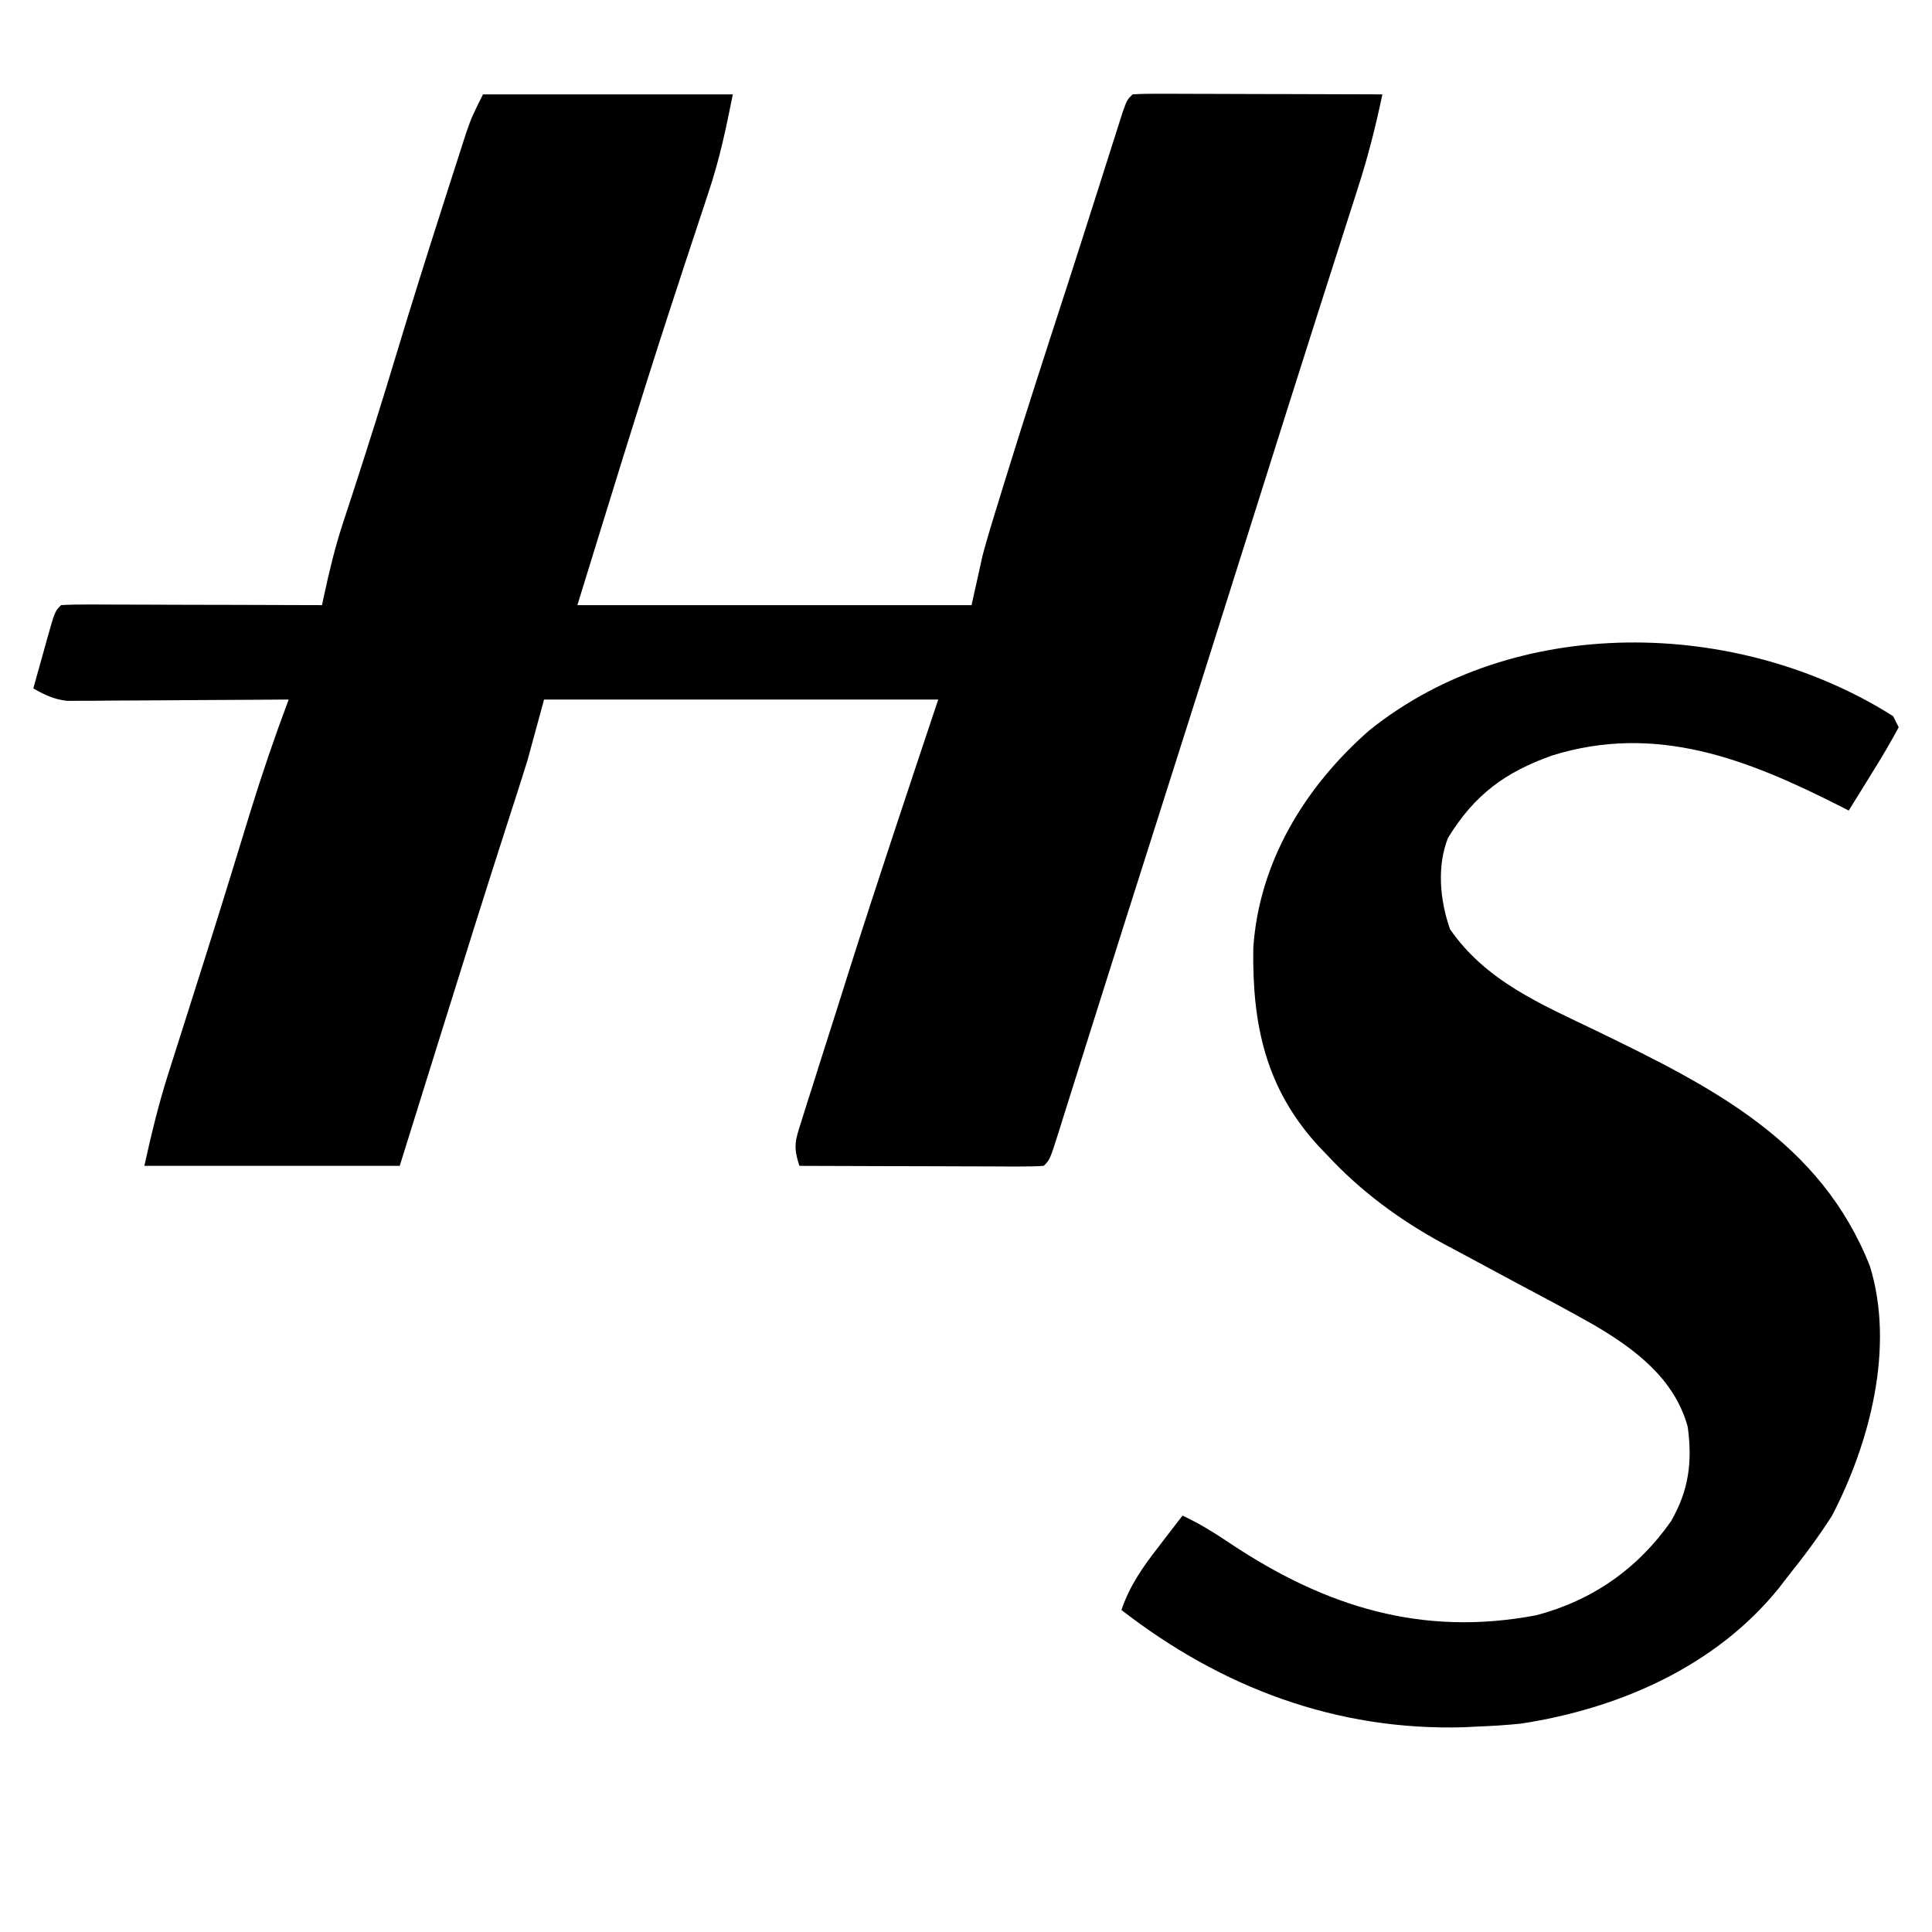 <?xml version="1.0" encoding="UTF-8"?>
<svg version="1.1" xmlns="http://www.w3.org/2000/svg" width="348" height="348">
<path d="M0 0 C14.85 0 29.7 0 45 0 C43.756 6.22 42.634 11.594 40.672 17.488 C40.333 18.517 40.333 18.517 39.988 19.566 C39.5 21.046 39.011 22.524 38.519 24.002 C37.176 28.038 35.853 32.082 34.531 36.125 C34.25 36.983 33.969 37.842 33.68 38.726 C27.911 56.417 22.503 74.226 17 92 C40.43 92 63.86 92 88 92 C88.66 89.03 89.32 86.06 90 83 C90.434 81.387 90.888 79.778 91.375 78.18 C91.633 77.331 91.89 76.483 92.156 75.609 C92.574 74.255 92.574 74.255 93 72.875 C93.451 71.405 93.451 71.405 93.911 69.905 C97.514 58.225 101.292 46.6 105.067 34.975 C106.594 30.265 108.104 25.55 109.605 20.832 C110.023 19.523 110.44 18.214 110.858 16.905 C111.648 14.427 112.435 11.948 113.22 9.468 C113.572 8.367 113.923 7.267 114.285 6.133 C114.593 5.162 114.901 4.192 115.219 3.192 C116 1 116 1 117 0 C118.412 -0.093 119.829 -0.117 121.244 -0.114 C122.145 -0.113 123.046 -0.113 123.974 -0.113 C124.953 -0.108 125.933 -0.103 126.941 -0.098 C127.939 -0.096 128.936 -0.095 129.964 -0.093 C133.163 -0.088 136.363 -0.075 139.562 -0.062 C141.726 -0.057 143.889 -0.053 146.053 -0.049 C151.369 -0.038 156.684 -0.021 162 0 C160.807 5.721 159.395 11.285 157.594 16.844 C157.357 17.585 157.121 18.326 156.877 19.09 C156.361 20.707 155.843 22.323 155.324 23.939 C154.173 27.516 153.032 31.097 151.889 34.677 C151.264 36.635 150.639 38.594 150.013 40.552 C146.384 51.91 142.801 63.283 139.216 74.655 C132.841 94.871 126.445 115.08 120.005 135.276 C117.083 144.444 114.172 153.615 111.281 162.793 C110.375 165.666 109.469 168.538 108.562 171.411 C107.983 173.249 107.405 175.087 106.828 176.926 C106.038 179.445 105.244 181.963 104.449 184.48 C104.215 185.232 103.98 185.984 103.738 186.759 C102.114 191.886 102.114 191.886 101 193 C99.618 193.093 98.232 193.117 96.847 193.114 C95.967 193.113 95.086 193.113 94.178 193.113 C93.221 193.108 92.264 193.103 91.277 193.098 C90.302 193.096 89.327 193.095 88.322 193.093 C85.194 193.088 82.066 193.075 78.938 193.062 C76.822 193.057 74.707 193.053 72.592 193.049 C67.395 193.038 62.197 193.021 57 193 C55.815 189.445 56.261 188.405 57.371 184.898 C57.694 183.864 58.017 182.83 58.349 181.765 C58.888 180.087 58.888 180.087 59.438 178.375 C59.804 177.21 60.171 176.045 60.549 174.845 C61.691 171.227 62.845 167.614 64 164 C64.656 161.925 65.311 159.849 65.965 157.773 C71.14 141.455 76.585 125.244 82 109 C58.57 109 35.14 109 11 109 C10.01 112.63 9.02 116.26 8 120 C6.937 123.404 5.856 126.798 4.75 130.188 C0.409 143.617 -3.795 157.09 -8 170.562 C-8.517 172.22 -8.517 172.22 -9.045 173.91 C-11.031 180.273 -13.016 186.637 -15 193 C-30.18 193 -45.36 193 -61 193 C-59.731 187.29 -58.472 182.005 -56.715 176.484 C-56.498 175.798 -56.281 175.113 -56.057 174.406 C-55.354 172.186 -54.646 169.968 -53.938 167.75 C-53.195 165.411 -52.454 163.072 -51.713 160.732 C-51.211 159.148 -50.708 157.564 -50.206 155.98 C-48.587 150.873 -46.99 145.761 -45.414 140.641 C-45.213 139.987 -45.011 139.334 -44.804 138.66 C-43.864 135.609 -42.927 132.557 -41.994 129.503 C-39.864 122.588 -37.545 115.774 -35 109 C-36.251 109.01 -37.503 109.021 -38.792 109.032 C-43.436 109.068 -48.08 109.091 -52.725 109.11 C-54.734 109.12 -56.744 109.134 -58.754 109.151 C-61.643 109.175 -64.532 109.186 -67.422 109.195 C-68.32 109.206 -69.218 109.216 -70.143 109.227 C-70.984 109.227 -71.824 109.227 -72.69 109.227 C-73.428 109.231 -74.165 109.236 -74.924 109.241 C-77.305 108.965 -78.93 108.179 -81 107 C-80.358 104.686 -79.712 102.374 -79.062 100.062 C-78.88 99.403 -78.698 98.744 -78.51 98.064 C-77.113 93.113 -77.113 93.113 -76 92 C-74.526 91.907 -73.048 91.883 -71.572 91.886 C-70.631 91.887 -69.69 91.887 -68.721 91.887 C-67.698 91.892 -66.675 91.897 -65.621 91.902 C-64.579 91.904 -63.537 91.905 -62.464 91.907 C-59.122 91.912 -55.78 91.925 -52.438 91.938 C-50.178 91.943 -47.918 91.947 -45.658 91.951 C-40.105 91.962 -34.553 91.979 -29 92 C-28.813 91.122 -28.813 91.122 -28.622 90.226 C-27.685 85.902 -26.681 81.669 -25.301 77.461 C-24.983 76.481 -24.664 75.501 -24.336 74.492 C-23.999 73.463 -23.661 72.435 -23.312 71.375 C-20.67 63.231 -18.087 55.076 -15.625 46.875 C-12.957 38.029 -10.188 29.217 -7.364 20.419 C-6.916 19.025 -6.469 17.629 -6.024 16.234 C-5.398 14.276 -4.768 12.319 -4.137 10.363 C-3.773 9.232 -3.409 8.1 -3.034 6.935 C-2 4 -2 4 0 0 Z " fill="#000000" transform="translate(87,17)"/>
<path d="M0 0 C0.33 0.66 0.66 1.32 1 2 C-0.409 4.618 -1.862 7.11 -3.438 9.625 C-3.871 10.331 -4.305 11.038 -4.752 11.766 C-5.827 13.515 -6.913 15.258 -8 17 C-8.753 16.615 -8.753 16.615 -9.522 16.221 C-26.227 7.762 -42.653 1.231 -61.469 7.098 C-69.91 10.107 -75.401 14.14 -80.176 21.914 C-82.224 27.097 -81.624 33.227 -79.812 38.375 C-73.351 47.734 -63.415 51.871 -53.456 56.675 C-32.641 66.765 -13.082 76.561 -4.188 99.055 C0.326 113.66 -4.184 130.861 -11 144 C-13.453 147.853 -16.143 151.439 -19 155 C-19.556 155.721 -20.111 156.441 -20.684 157.184 C-32.108 171.238 -49.476 178.784 -67.047 181.465 C-69.703 181.739 -72.332 181.905 -75 182 C-75.771 182.04 -76.542 182.08 -77.336 182.121 C-100.299 182.77 -120.943 175.005 -139 161 C-137.529 156.643 -135.169 153.281 -132.375 149.688 C-131.955 149.138 -131.535 148.588 -131.102 148.021 C-130.073 146.677 -129.037 145.338 -128 144 C-124.883 145.432 -122.082 147.223 -119.23 149.123 C-102.2 160.426 -84.842 165.866 -64.25 161.938 C-54.179 159.29 -45.964 153.53 -40 145 C-36.791 139.411 -36.145 134.31 -37 128 C-39.367 119.367 -46.467 114.009 -53.887 109.66 C-58.546 107.022 -63.271 104.51 -68 102 C-70.657 100.581 -73.311 99.156 -75.96 97.722 C-77.639 96.813 -79.323 95.911 -81.011 95.018 C-88.864 90.773 -95.923 85.569 -102 79 C-102.481 78.501 -102.962 78.002 -103.457 77.488 C-113.046 67.074 -115.471 55.513 -115.25 41.715 C-114.209 26.244 -105.939 12.727 -94.435 2.625 C-68.238 -18.521 -27.998 -17.732 0 0 Z " fill="#000000" transform="translate(341,129)"/>
</svg>
